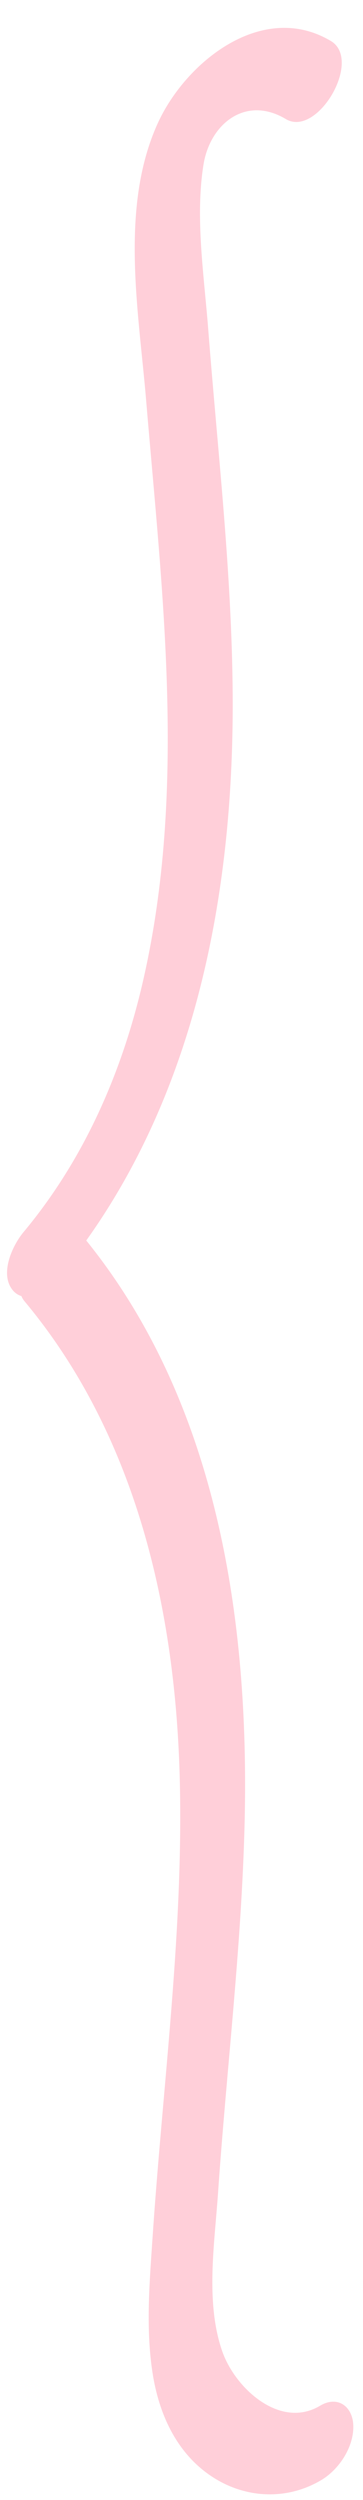 <?xml version="1.0" encoding="UTF-8" standalone="no"?><svg xmlns="http://www.w3.org/2000/svg" xmlns:xlink="http://www.w3.org/1999/xlink" fill="#ffcfd9" height="493.6" preserveAspectRatio="xMidYMid meet" version="1" viewBox="-1.4 -5.5 71.7 493.6" width="71.7" zoomAndPan="magnify"><g id="change1_1"><path d="M68.38,473.26c-0.19-3.67-3.12-5.81-6.54-3.77c-7.94,4.75-16.78-3.48-19.31-10.65c-3.4-9.67-1.55-21.26-0.87-31.24 c1.68-24.44,4.67-48.79,5.26-73.3c0.95-40.08-5.4-82.82-31.28-114.87c22.18-31.08,29.19-70.15,28.92-107.9 c-0.17-24.12-2.98-48.11-4.84-72.14c-0.81-10.46-2.59-21.93-0.93-32.36c1.28-8.06,8.31-13.78,16.27-9.02 c6.22,3.72,15.2-11.64,8.9-15.41C50.44-5.47,35.23,6.73,29.73,18.9C22.22,35.5,26,56,27.46,73.49c3.18,38,8.03,76.78-0.55,114.44 c-4.14,18.2-11.66,35.44-23.66,49.84c-2.21,2.65-4.7,8.12-2.24,11.34c0.53,0.7,1.15,1.09,1.81,1.29c0.16,0.38,0.38,0.74,0.65,1.06 c22.08,26.48,29.86,61.02,30.65,94.82c0.46,19.83-1.17,39.62-2.89,59.36c-0.88,10.08-1.79,20.16-2.47,30.25 c-0.6,8.99-1.41,18.11-0.04,27.06c1.25,8.21,4.8,16.1,12,20.71c6.58,4.21,14.67,4.5,21.37,0.5 C65.63,482.04,68.59,477.52,68.38,473.26z"/></g></svg>